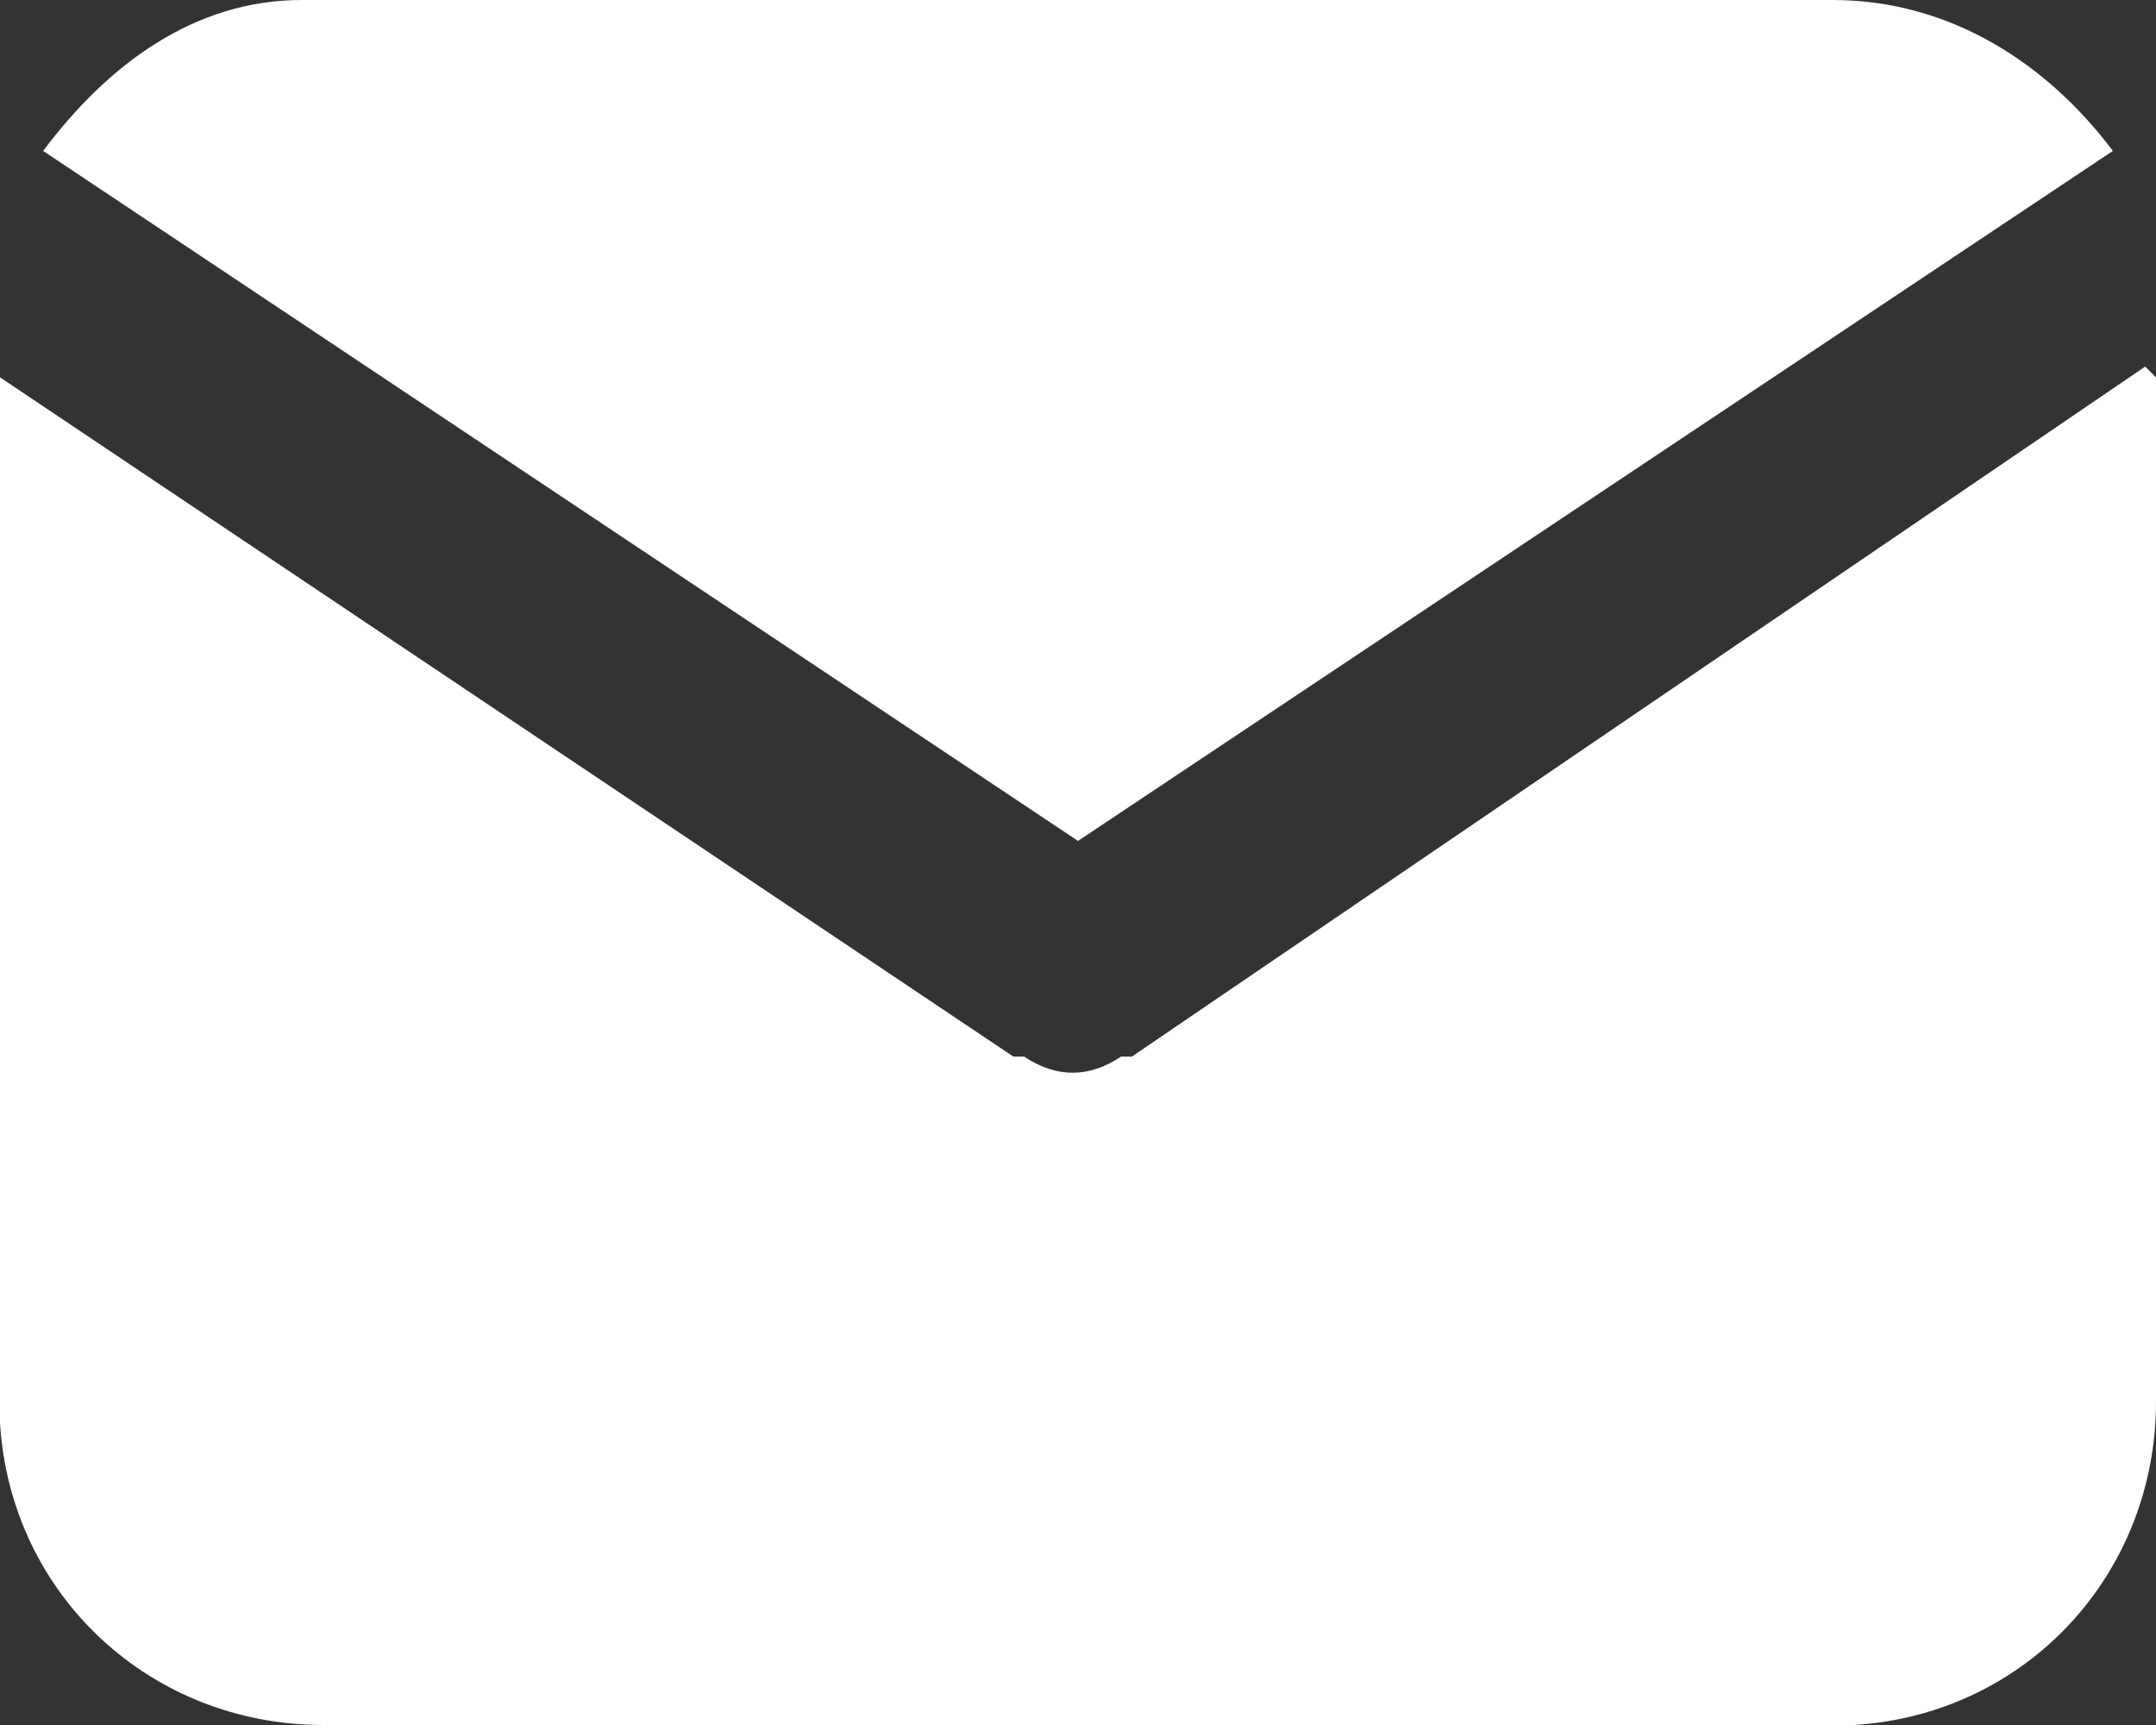 <?xml version="1.0" encoding="UTF-8"?>
<svg id="_レイヤー_1" data-name="レイヤー_1" xmlns="http://www.w3.org/2000/svg" version="1.1" viewBox="0 0 20 16">
  <rect x="0" y="0" width="20" height="16" fill="#333333" stroke="none"/>
  <!-- Generator: Adobe Illustrator 29.8.3, SVG Export Plug-In . SVG Version: 2.1.1 Build 3)  -->
  <defs>
    <style>
      .st0 {
        fill: #fff;
      }
    </style>
  </defs>
  <path class="st0" d="M20,3.5v9.5c0,1.6-1.2,2.9-2.8,3h-.2s-14,0-14,0c-1.6,0-2.9-1.2-3-2.8v-.2s0-9.5,0-9.5l9.4,6.3h.1c.3.2.6.2.9,0h.1c0,0,9.4-6.4,9.4-6.4Z"/>
  <path class="st0" d="M17,0c1.1,0,2,.6,2.6,1.4l-9.6,6.4L.4,1.4C1,.6,1.8,0,2.8,0h.2s14,0,14,0Z"/>
</svg>